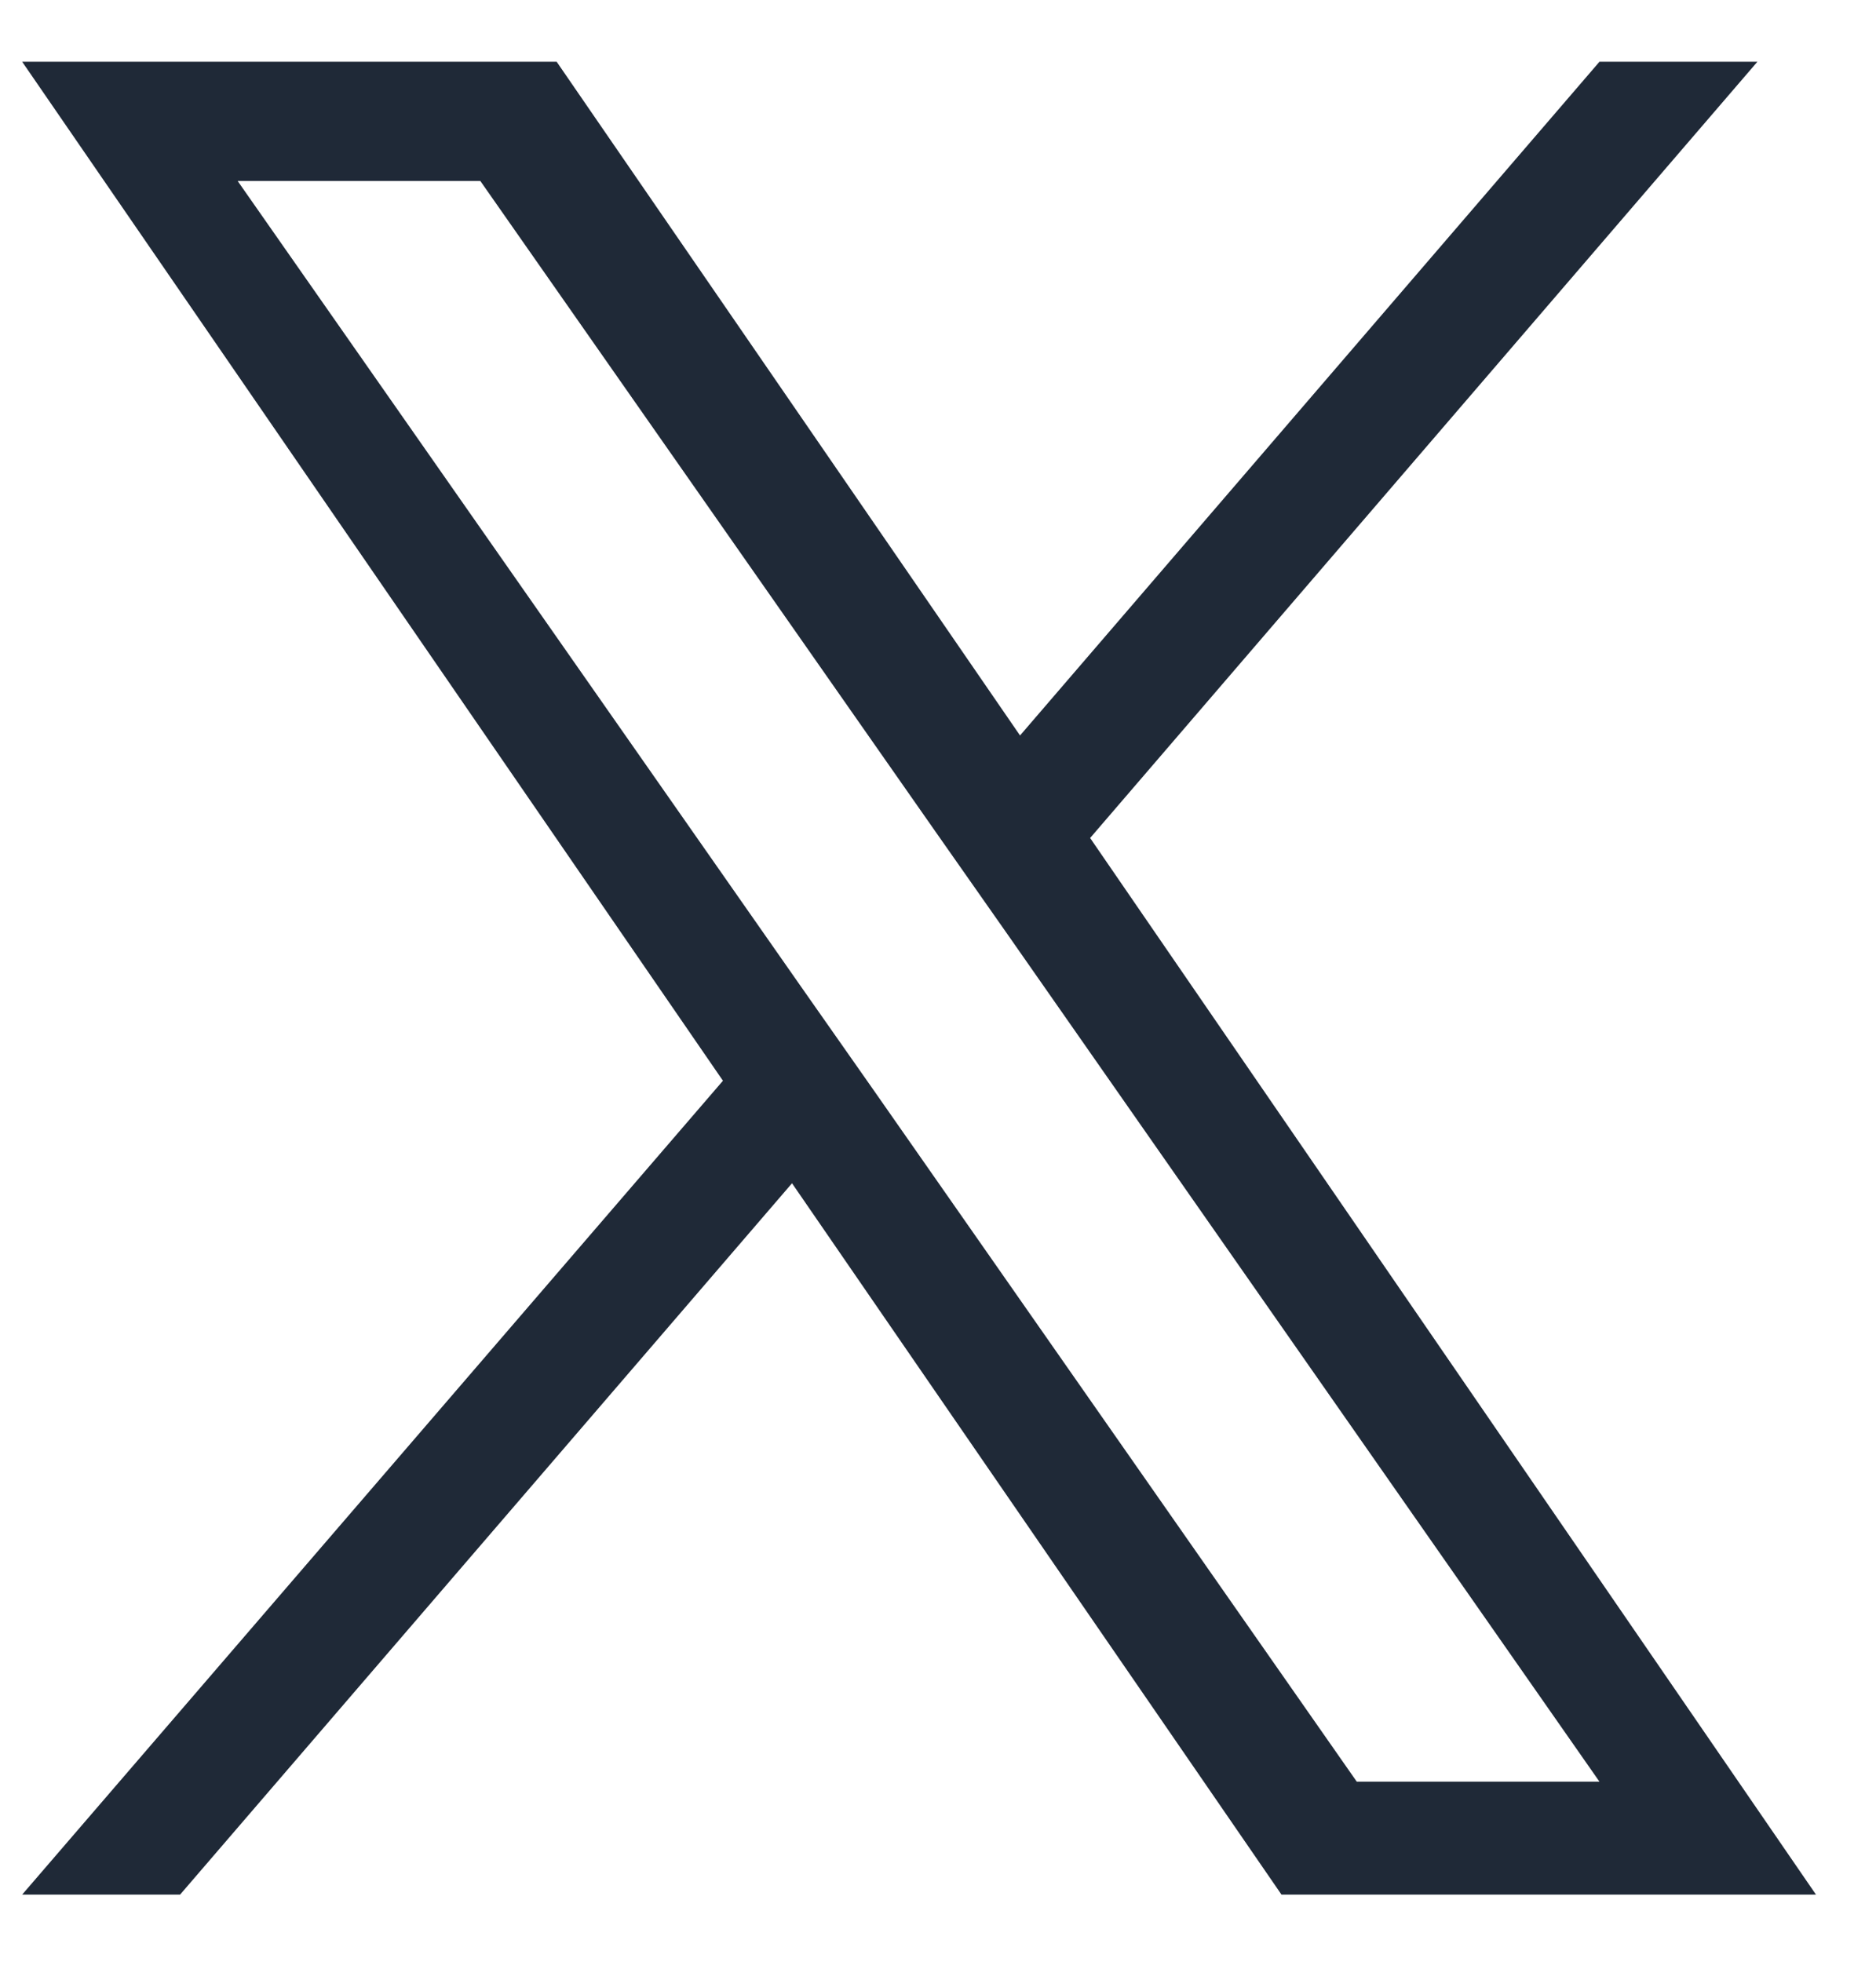<svg width="22" height="23" viewBox="0 0 22 23" fill="none" xmlns="http://www.w3.org/2000/svg">
<path d="M12.784 9.825L20.609 0.724H18.757L11.962 8.623L6.528 0.724H0.26L8.478 12.671L0.26 22.213H2.112L9.288 13.873L15.028 22.213H21.296L12.784 9.825ZM10.245 12.781L9.41 11.591L2.787 2.122H5.633L10.98 9.764L11.815 10.954L18.757 20.889H15.911L10.245 12.781Z" fill="#1F2937"/>
</svg>
